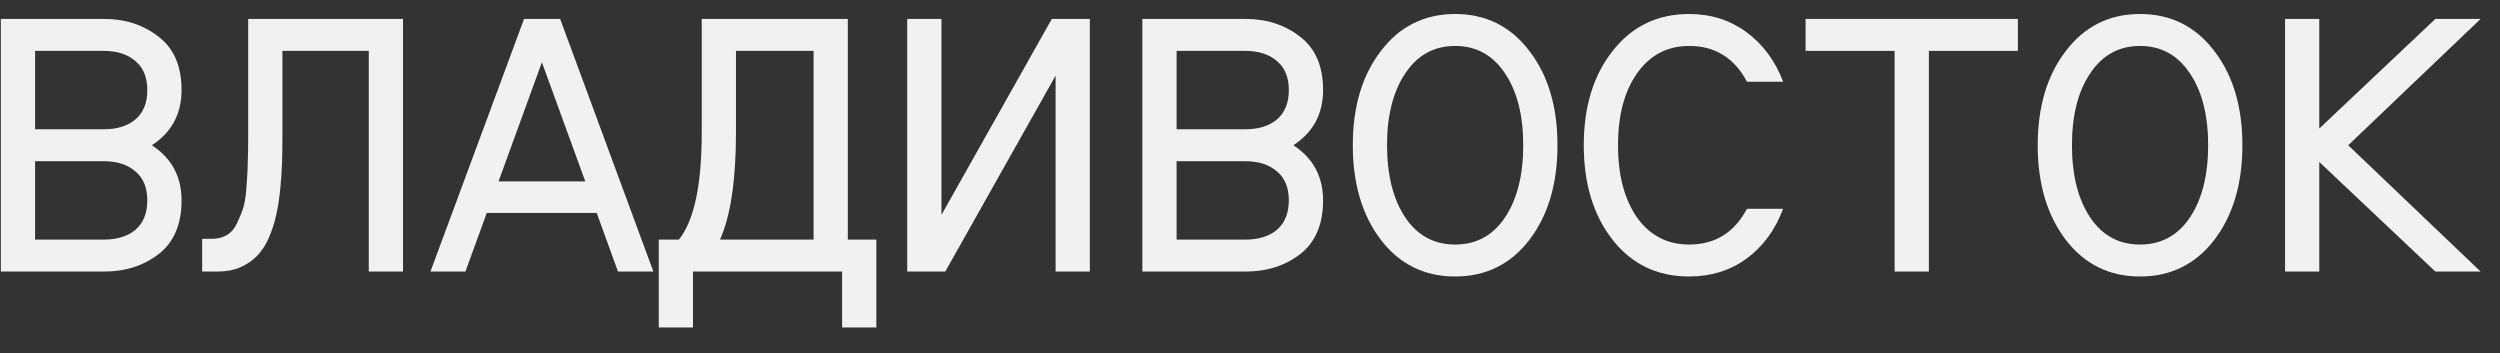 <?xml version="1.0" encoding="UTF-8"?> <svg xmlns="http://www.w3.org/2000/svg" width="92" height="13" viewBox="0 0 92 13" fill="none"><rect x="0" y="0" width="92" height="13" fill="#333333" stroke="none"/><path d="M86.414 5.345L91.286 9.993H89.62L85.35 5.961V9.993H84.09V0.697H85.35V4.729L89.62 0.697H91.286L86.414 5.345Z" fill="#F1F1F1"></path><path d="M81.484 8.831C80.793 9.727 79.883 10.175 78.754 10.175C77.625 10.175 76.715 9.727 76.024 8.831C75.333 7.926 74.988 6.764 74.988 5.345C74.988 3.926 75.333 2.769 76.024 1.873C76.715 0.968 77.625 0.515 78.754 0.515C79.883 0.515 80.793 0.968 81.484 1.873C82.175 2.769 82.52 3.926 82.52 5.345C82.52 6.764 82.175 7.926 81.484 8.831ZM80.588 2.699C80.14 2.027 79.529 1.691 78.754 1.691C77.979 1.691 77.368 2.027 76.92 2.699C76.472 3.362 76.248 4.244 76.248 5.345C76.248 6.446 76.472 7.333 76.92 8.005C77.368 8.668 77.979 8.999 78.754 8.999C79.529 8.999 80.14 8.668 80.588 8.005C81.036 7.333 81.26 6.446 81.26 5.345C81.26 4.244 81.036 3.362 80.588 2.699Z" fill="#F1F1F1"></path><path d="M66.446 0.697H74.258V1.873H70.982V9.993H69.722V1.873H66.446V0.697Z" fill="#F1F1F1"></path><path d="M62.161 8.999C63.113 8.999 63.822 8.56 64.289 7.683H65.619C65.329 8.458 64.881 9.069 64.275 9.517C63.668 9.956 62.963 10.175 62.161 10.175C60.994 10.175 60.056 9.727 59.347 8.831C58.637 7.926 58.283 6.764 58.283 5.345C58.283 3.926 58.637 2.769 59.347 1.873C60.056 0.968 60.994 0.515 62.161 0.515C62.963 0.515 63.668 0.739 64.275 1.187C64.881 1.635 65.329 2.242 65.619 3.007H64.289C63.822 2.13 63.113 1.691 62.161 1.691C61.358 1.691 60.719 2.027 60.243 2.699C59.776 3.362 59.543 4.244 59.543 5.345C59.543 6.446 59.776 7.333 60.243 8.005C60.719 8.668 61.358 8.999 62.161 8.999Z" fill="#F1F1F1"></path><path d="M56.279 8.831C55.588 9.727 54.678 10.175 53.549 10.175C52.42 10.175 51.51 9.727 50.819 8.831C50.128 7.926 49.783 6.764 49.783 5.345C49.783 3.926 50.128 2.769 50.819 1.873C51.51 0.968 52.42 0.515 53.549 0.515C54.678 0.515 55.588 0.968 56.279 1.873C56.97 2.769 57.315 3.926 57.315 5.345C57.315 6.764 56.97 7.926 56.279 8.831ZM55.383 2.699C54.935 2.027 54.324 1.691 53.549 1.691C52.774 1.691 52.163 2.027 51.715 2.699C51.267 3.362 51.043 4.244 51.043 5.345C51.043 6.446 51.267 7.333 51.715 8.005C52.163 8.668 52.774 8.999 53.549 8.999C54.324 8.999 54.935 8.668 55.383 8.005C55.831 7.333 56.055 6.446 56.055 5.345C56.055 4.244 55.831 3.362 55.383 2.699Z" fill="#F1F1F1"></path><path d="M42.039 0.697H45.847C46.622 0.697 47.289 0.917 47.849 1.355C48.409 1.785 48.689 2.438 48.689 3.315C48.689 4.193 48.325 4.869 47.597 5.345C48.325 5.821 48.689 6.498 48.689 7.375C48.689 8.253 48.409 8.911 47.849 9.349C47.289 9.779 46.622 9.993 45.847 9.993H42.039V0.697ZM46.995 8.453C47.285 8.201 47.429 7.842 47.429 7.375C47.429 6.909 47.285 6.554 46.995 6.311C46.706 6.059 46.319 5.933 45.833 5.933H43.299V8.817H45.833C46.319 8.817 46.706 8.696 46.995 8.453ZM46.995 4.393C47.285 4.141 47.429 3.782 47.429 3.315C47.429 2.849 47.285 2.494 46.995 2.251C46.706 1.999 46.319 1.873 45.833 1.873H43.299V4.757H45.833C46.319 4.757 46.706 4.636 46.995 4.393Z" fill="#F1F1F1"></path><path d="M33.386 0.697H34.646V7.907L38.706 0.697H40.106V9.993H38.846V2.783L34.786 9.993H33.386V0.697Z" fill="#F1F1F1"></path><path d="M32.25 12.051H30.99V9.993H25.502V12.051H24.242V8.817H24.984C25.544 8.117 25.824 6.806 25.824 4.883V0.697H31.2V8.817H32.25V12.051ZM27.084 1.873V4.869C27.084 6.624 26.888 7.94 26.496 8.817H29.94V1.873H27.084Z" fill="#F1F1F1"></path><path d="M22.742 9.993L21.959 7.837H17.913L17.128 9.993H15.841L19.285 0.697H20.614L24.044 9.993H22.742ZM19.942 2.293L18.346 6.675H21.538L19.942 2.293Z" fill="#F1F1F1"></path><path d="M9.133 0.697H14.831V9.993H13.571V1.873H10.393V4.981C10.393 5.373 10.388 5.714 10.379 6.003C10.37 6.293 10.346 6.624 10.309 6.997C10.271 7.361 10.22 7.679 10.155 7.949C10.099 8.211 10.01 8.481 9.889 8.761C9.768 9.032 9.623 9.251 9.455 9.419C9.296 9.587 9.091 9.727 8.839 9.839C8.596 9.942 8.321 9.993 8.013 9.993H7.439V8.789H7.789C8.004 8.789 8.19 8.743 8.349 8.649C8.508 8.556 8.634 8.407 8.727 8.201C8.83 7.987 8.909 7.786 8.965 7.599C9.021 7.403 9.058 7.128 9.077 6.773C9.105 6.419 9.119 6.134 9.119 5.919C9.128 5.705 9.133 5.392 9.133 4.981V0.697Z" fill="#F1F1F1"></path><path d="M0.031 0.697H3.839C4.614 0.697 5.281 0.917 5.841 1.355C6.401 1.785 6.681 2.438 6.681 3.315C6.681 4.193 6.317 4.869 5.589 5.345C6.317 5.821 6.681 6.498 6.681 7.375C6.681 8.253 6.401 8.911 5.841 9.349C5.281 9.779 4.614 9.993 3.839 9.993H0.031V0.697ZM4.987 8.453C5.277 8.201 5.421 7.842 5.421 7.375C5.421 6.909 5.277 6.554 4.987 6.311C4.698 6.059 4.311 5.933 3.825 5.933H1.291V8.817H3.825C4.311 8.817 4.698 8.696 4.987 8.453ZM4.987 4.393C5.277 4.141 5.421 3.782 5.421 3.315C5.421 2.849 5.277 2.494 4.987 2.251C4.698 1.999 4.311 1.873 3.825 1.873H1.291V4.757H3.825C4.311 4.757 4.698 4.636 4.987 4.393Z" fill="#F1F1F1"></path></svg> 